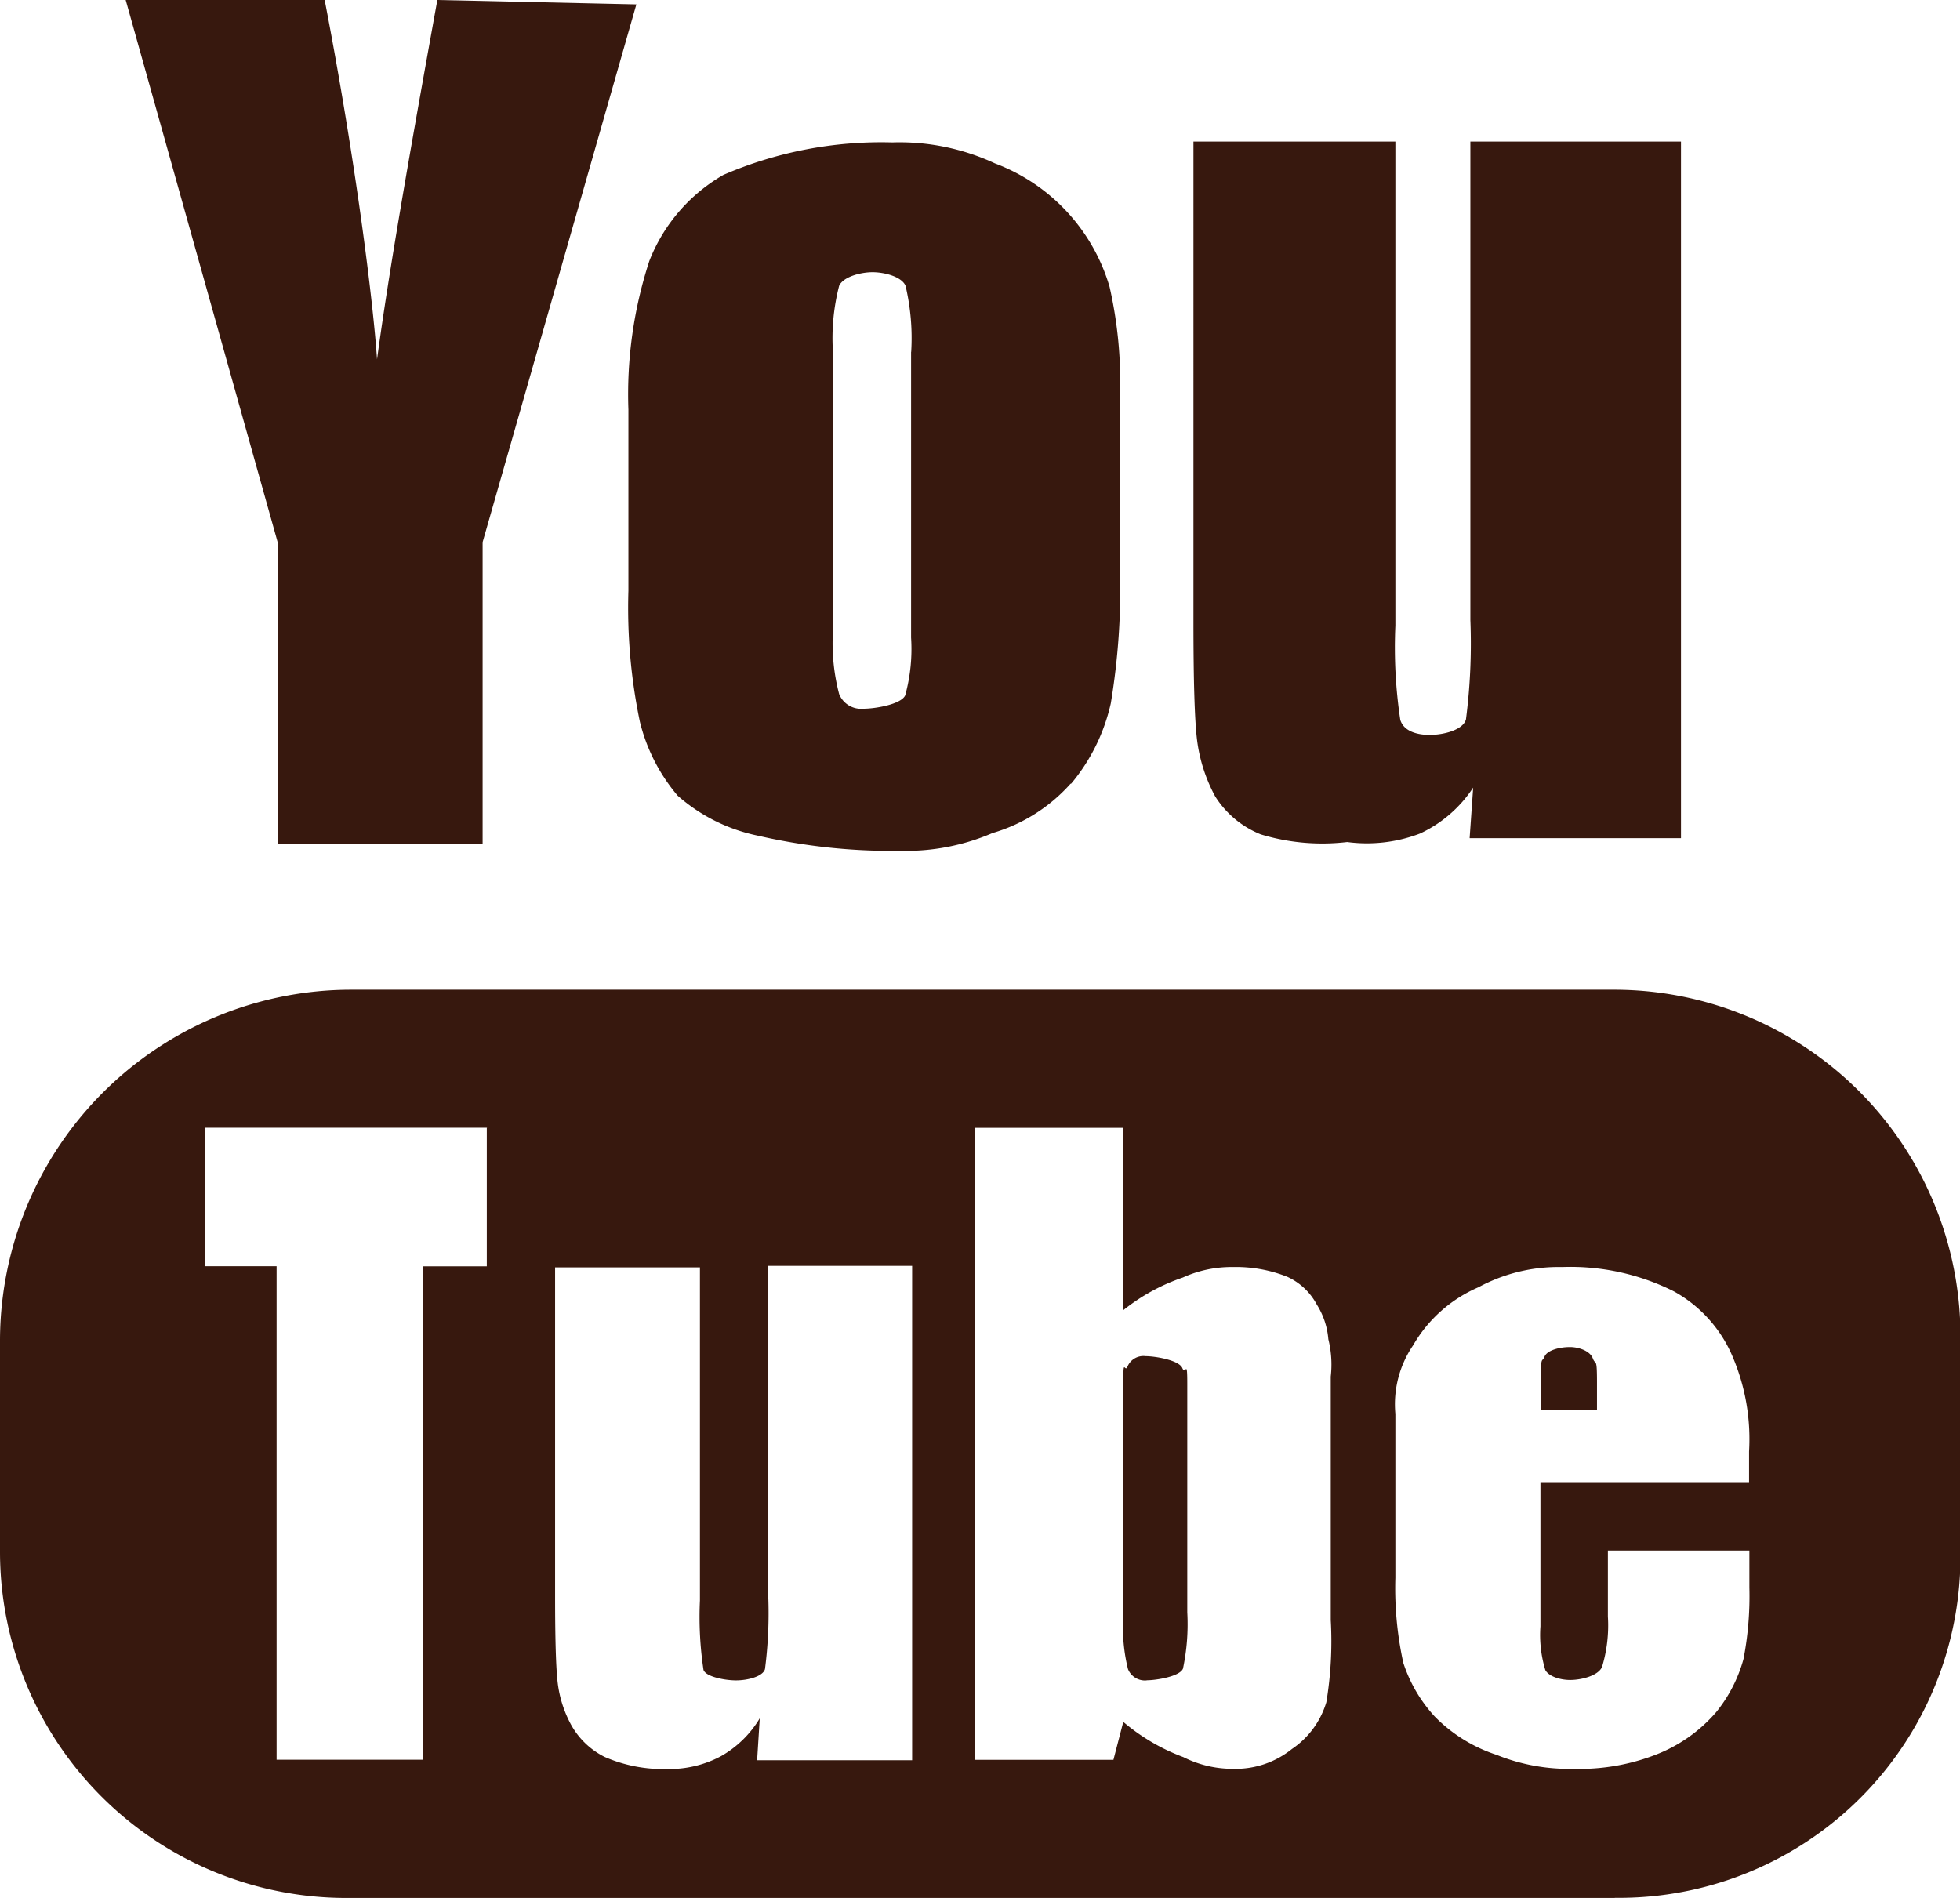 <svg xmlns="http://www.w3.org/2000/svg" width="18.714" height="18.123" viewBox="0 0 18.714 18.123"><defs><style>.a{fill:#37180e;}</style></defs><path class="a" d="M15.418,34.277H3.352A3.307,3.307,0,0,1,0,30.977V28.962a3.354,3.354,0,0,1,3.352-3.357H15.418a3.307,3.307,0,0,1,3.3,3.357v2.014a3.26,3.26,0,0,1-3.3,3.3ZM4.654,26.923h-2.7v1.322h.687v4.712h1.4V28.246h.607V26.924Zm4.052,1.319H7.335v3.15a4.158,4.158,0,0,1-.031.7c-.02.072-.168.108-.276.108s-.288-.035-.311-.1a3.4,3.4,0,0,1-.034-.664V28.256H5.3V31.4q0,.616.025.824a1.122,1.122,0,0,0,.128.4.75.75,0,0,0,.319.306,1.4,1.4,0,0,0,.6.116,1.046,1.046,0,0,0,.509-.121,1.013,1.013,0,0,0,.373-.363l-.025.4h1.48V28.242Zm4,1.057a1.006,1.006,0,0,0-.023-.357.731.731,0,0,0-.111-.332.6.6,0,0,0-.279-.263,1.317,1.317,0,0,0-.518-.094,1.125,1.125,0,0,0-.481.1,1.874,1.874,0,0,0-.569.312V26.924H9.312v6.034h1.319l.094-.362a1.914,1.914,0,0,0,.573.336,1.042,1.042,0,0,0,.477.112.855.855,0,0,0,.56-.189.822.822,0,0,0,.329-.447,3.555,3.555,0,0,0,.042-.784V29.3Zm4,1.661H15.352v.631a1.364,1.364,0,0,1-.056.481c-.037.083-.195.124-.305.124-.089,0-.2-.031-.236-.094a1.149,1.149,0,0,1-.047-.418V30.314H16.7v-.3a2.008,2.008,0,0,0-.16-.912,1.279,1.279,0,0,0-.558-.617,2.2,2.2,0,0,0-1.066-.232,1.61,1.61,0,0,0-.8.193,1.325,1.325,0,0,0-.624.555,1,1,0,0,0-.169.654V31.22a3.31,3.31,0,0,0,.076.813,1.392,1.392,0,0,0,.3.512,1.464,1.464,0,0,0,.591.366,1.842,1.842,0,0,0,.73.133,2.012,2.012,0,0,0,.79-.135,1.45,1.45,0,0,0,.576-.406,1.388,1.388,0,0,0,.261-.508,3.171,3.171,0,0,0,.056-.682V30.96Zm-1.995-1.607c0-.269.012-.183.036-.244s.142-.092.243-.092c.082,0,.191.036.218.108s.04-.02.04.228v.266h-.537v-.266ZM10.948,32.2a.174.174,0,0,1-.178-.108,1.634,1.634,0,0,1-.045-.494v-2.23c0-.267.013-.1.04-.164a.165.165,0,0,1,.173-.1c.091,0,.32.038.351.114s.047-.1.047.149v2.183a2.05,2.05,0,0,1-.041.537c-.028.075-.255.112-.346.112Zm3.118-8.525a1.227,1.227,0,0,1-.508.439,1.42,1.42,0,0,1-.695.081,2.022,2.022,0,0,1-.825-.073.917.917,0,0,1-.435-.362,1.531,1.531,0,0,1-.174-.543q-.034-.283-.034-1.124V17.507h1.928v4.622a4.64,4.64,0,0,0,.047.9c.031.1.143.143.281.143s.319-.049.346-.148a5.67,5.67,0,0,0,.042-.949V17.507H16.05v6.651H14.032l.034-.486Zm-3.845-.036a1.6,1.6,0,0,1-.744.47,2.088,2.088,0,0,1-.876.17,5.705,5.705,0,0,1-1.366-.145,1.662,1.662,0,0,1-.765-.382,1.727,1.727,0,0,1-.361-.708A5.329,5.329,0,0,1,6,21.795V20.067a4.1,4.1,0,0,1,.2-1.421,1.634,1.634,0,0,1,.707-.821,3.8,3.8,0,0,1,1.613-.31,2.16,2.16,0,0,1,.979.2,1.8,1.8,0,0,1,1.095,1.178,4.1,4.1,0,0,1,.1,1.032v1.654a6.746,6.746,0,0,1-.088,1.291,1.812,1.812,0,0,1-.378.767ZM8.7,19.516a2.171,2.171,0,0,0-.054-.632c-.036-.087-.2-.13-.315-.13s-.28.044-.319.13a2,2,0,0,0-.059.632v2.666a1.91,1.91,0,0,0,.059.6.226.226,0,0,0,.231.14c.118,0,.363-.043.4-.128a1.671,1.671,0,0,0,.056-.551v-2.73Zm-4.1,4.7H2.651V21.332L1.2,16.155H3.1c.3,1.554.464,2.894.5,3.431.115-.85.306-1.937.576-3.431l1.9.042L4.608,21.332v2.882Z" transform="translate(0 -16.155)"/></svg>